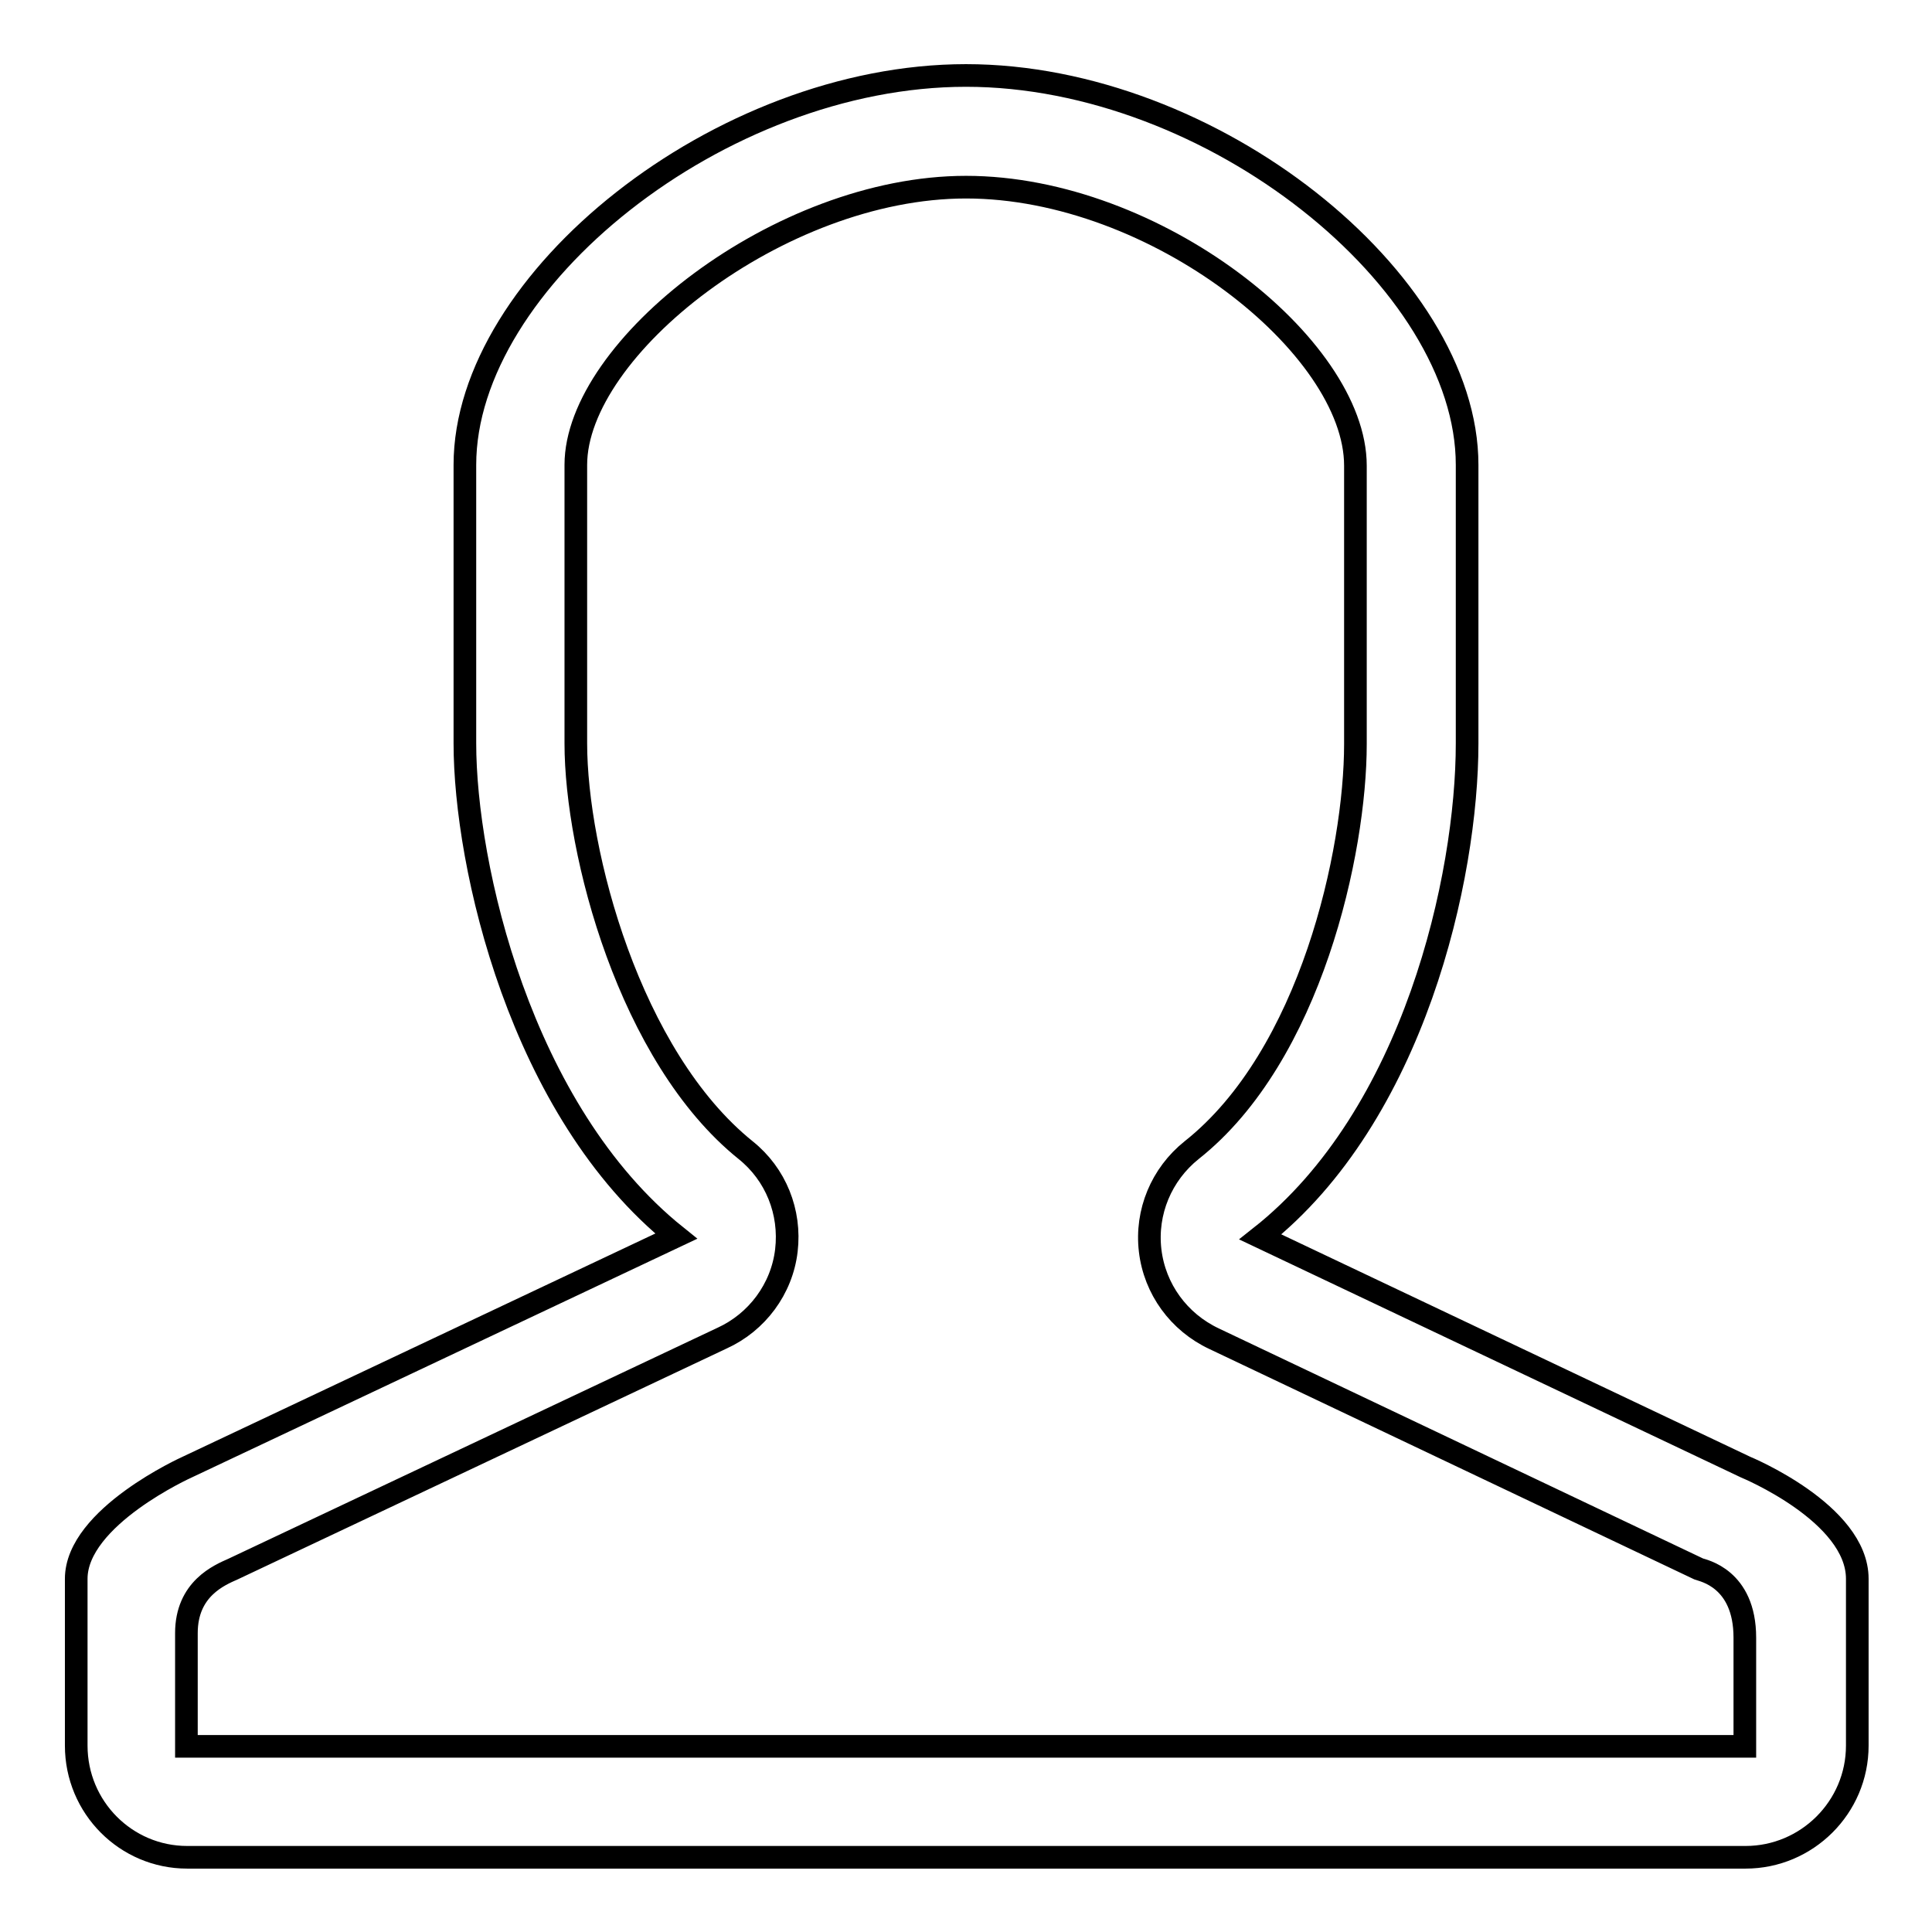 <?xml version="1.0" encoding="utf-8"?>
<!-- Svg Vector Icons : http://www.onlinewebfonts.com/icon -->
<!DOCTYPE svg PUBLIC "-//W3C//DTD SVG 1.1//EN" "http://www.w3.org/Graphics/SVG/1.1/DTD/svg11.dtd">
<svg version="1.1" xmlns="http://www.w3.org/2000/svg" xmlns:xlink="http://www.w3.org/1999/xlink" x="0px" y="0px" viewBox="0 0 256 256" enable-background="new 0 0 256 256" xml:space="preserve">
<g><g><path stroke-width="3" fill-opacity="0" stroke="#000000"  d="M128,24.8c25.1,0,51.6,21.1,51.6,36.9v36.9c0,14.2-5.9,41.3-21.7,53.8c-4,3.2-6.1,8.2-5.5,13.3c0.6,5.1,3.8,9.5,8.5,11.7l64.2,30.5c0.5,0.2,6.1,1.2,6.1,9.1v14.4H24.7v-15c0-5.9,4.4-7.7,6.2-8.5l64.8-30.6c4.6-2.1,7.9-6.5,8.5-11.6c0.6-5.1-1.4-10.1-5.4-13.3C83.4,140,76.3,112.9,76.3,98.5V61.6C76.3,46.2,103.2,24.8,128,24.8 M128,10c-32.6,0-66.4,27.2-66.4,51.6v36.9c0,16.1,7.3,48.7,28,65.3l-64.8,30.6c0,0-14.7,6.6-14.7,14.8v22.1c0,8.2,6.6,14.8,14.7,14.8h206.5c8.1,0,14.8-6.6,14.8-14.8v-22.1c0-8.7-14.8-14.8-14.8-14.8L167,163.9c20.4-16.1,27.4-47.7,27.4-65.4V61.6C194.4,37.2,160.6,10,128,10L128,10z"/></g></g>
</svg>